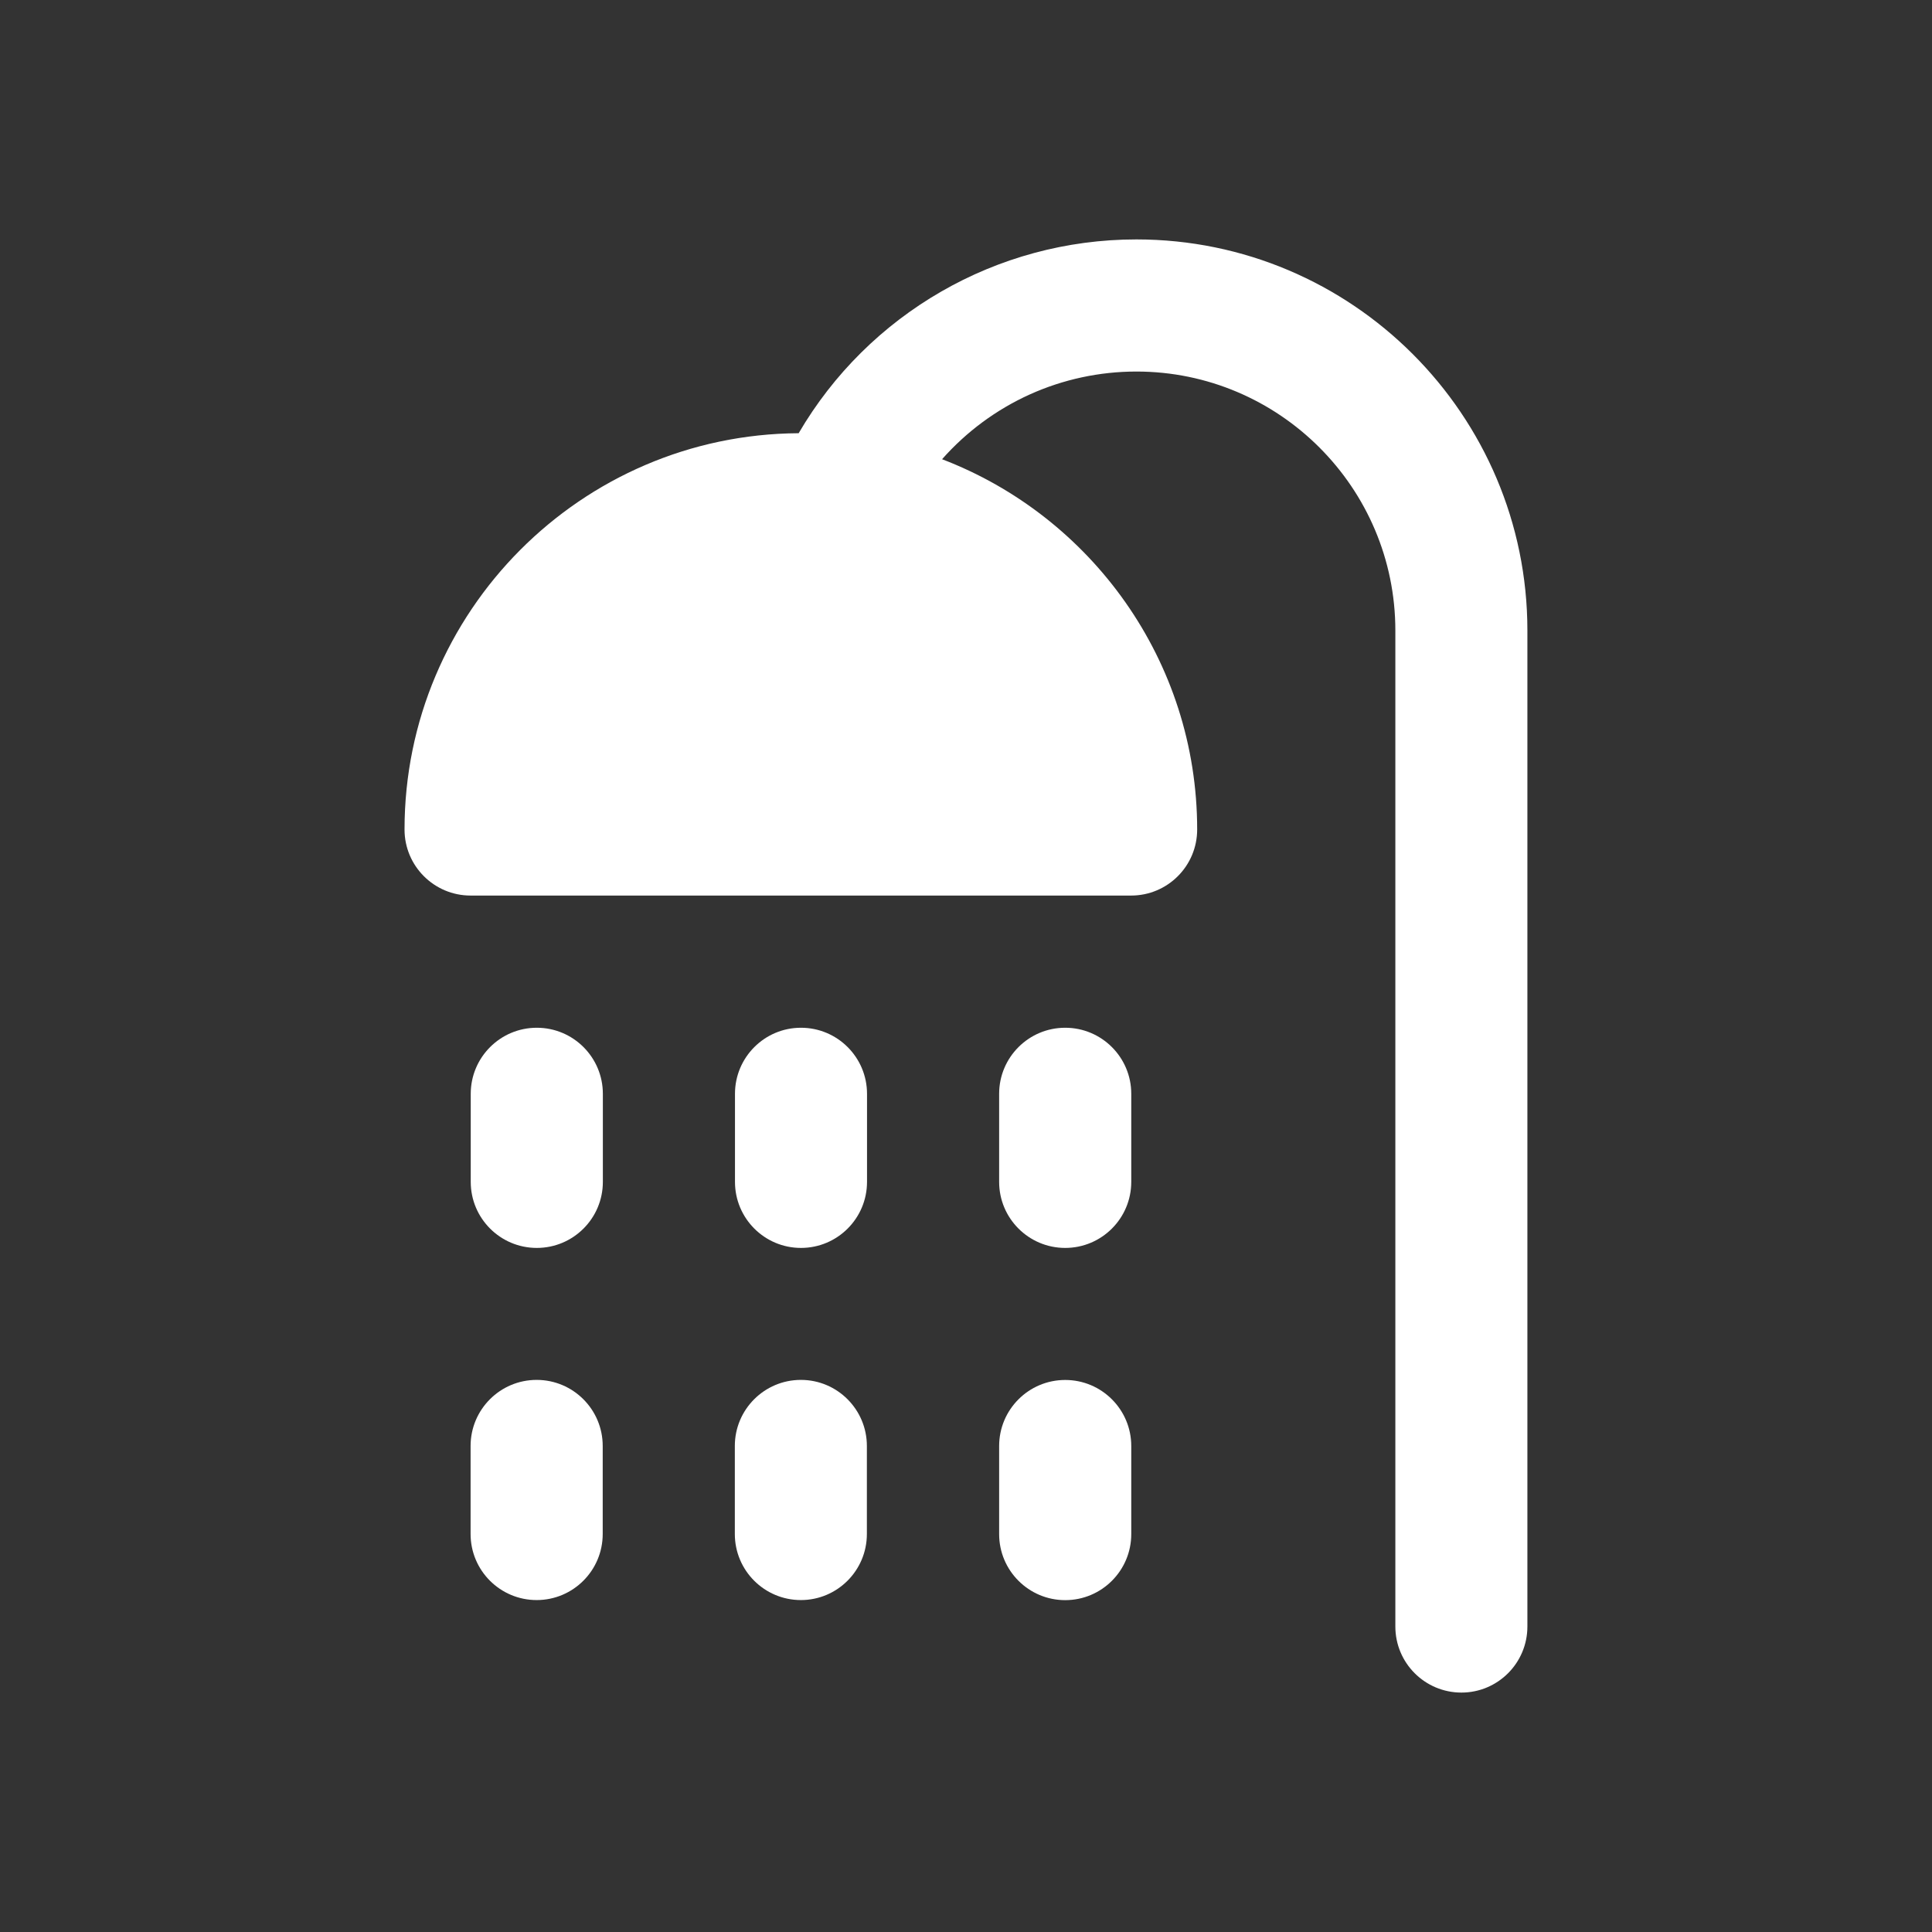 <svg xmlns="http://www.w3.org/2000/svg" width="26" height="26" viewBox="0 0 26 26" fill="none">
  <rect x="0" y="0" width="26" height="26" fill="#333333" stroke="none"/>
  <path d="M15.293 3.222C13.406 3.222 11.684 4.228 10.748 5.83C7.821 5.846 5.444 8.232 5.444 11.163C5.444 11.654 5.842 12.052 6.333 12.052H15.222C15.713 12.052 16.111 11.654 16.111 11.163C16.111 8.891 14.683 6.947 12.678 6.18C13.006 5.809 13.408 5.512 13.859 5.308C14.309 5.105 14.799 5 15.293 5C17.215 5 18.778 6.564 18.778 8.485V21.889C18.778 22.38 19.176 22.778 19.667 22.778C20.157 22.778 20.555 22.38 20.555 21.889V8.485C20.555 5.583 18.195 3.222 15.293 3.222ZM7.222 18.57C6.731 18.57 6.333 18.968 6.333 19.459V20.644C6.333 21.135 6.731 21.533 7.222 21.533C7.713 21.533 8.111 21.135 8.111 20.644V19.459C8.111 18.968 7.713 18.57 7.222 18.57ZM10.778 18.57C10.287 18.57 9.889 18.968 9.889 19.459V20.644C9.889 21.135 10.287 21.533 10.778 21.533C11.268 21.533 11.666 21.135 11.666 20.644V19.459C11.666 18.968 11.268 18.57 10.778 18.57Z" fill="white"/>
  <path d="M14.335 18.571C13.844 18.571 13.446 18.969 13.446 19.46V20.645C13.446 21.136 13.844 21.534 14.335 21.534C14.826 21.534 15.224 21.136 15.224 20.645V19.46C15.224 18.969 14.826 18.571 14.335 18.571ZM7.224 13.831C6.733 13.831 6.335 14.229 6.335 14.72V15.905C6.335 16.396 6.733 16.794 7.224 16.794C7.715 16.794 8.113 16.396 8.113 15.905V14.72C8.113 14.229 7.715 13.831 7.224 13.831ZM10.779 13.831C10.289 13.831 9.891 14.229 9.891 14.72V15.905C9.891 16.396 10.289 16.794 10.779 16.794C11.27 16.794 11.668 16.396 11.668 15.905V14.72C11.668 14.229 11.27 13.831 10.779 13.831ZM14.335 13.831C13.844 13.831 13.446 14.229 13.446 14.72V15.905C13.446 16.396 13.844 16.794 14.335 16.794C14.826 16.794 15.224 16.396 15.224 15.905V14.72C15.224 14.229 14.826 13.831 14.335 13.831Z" fill="white"/>
</svg>